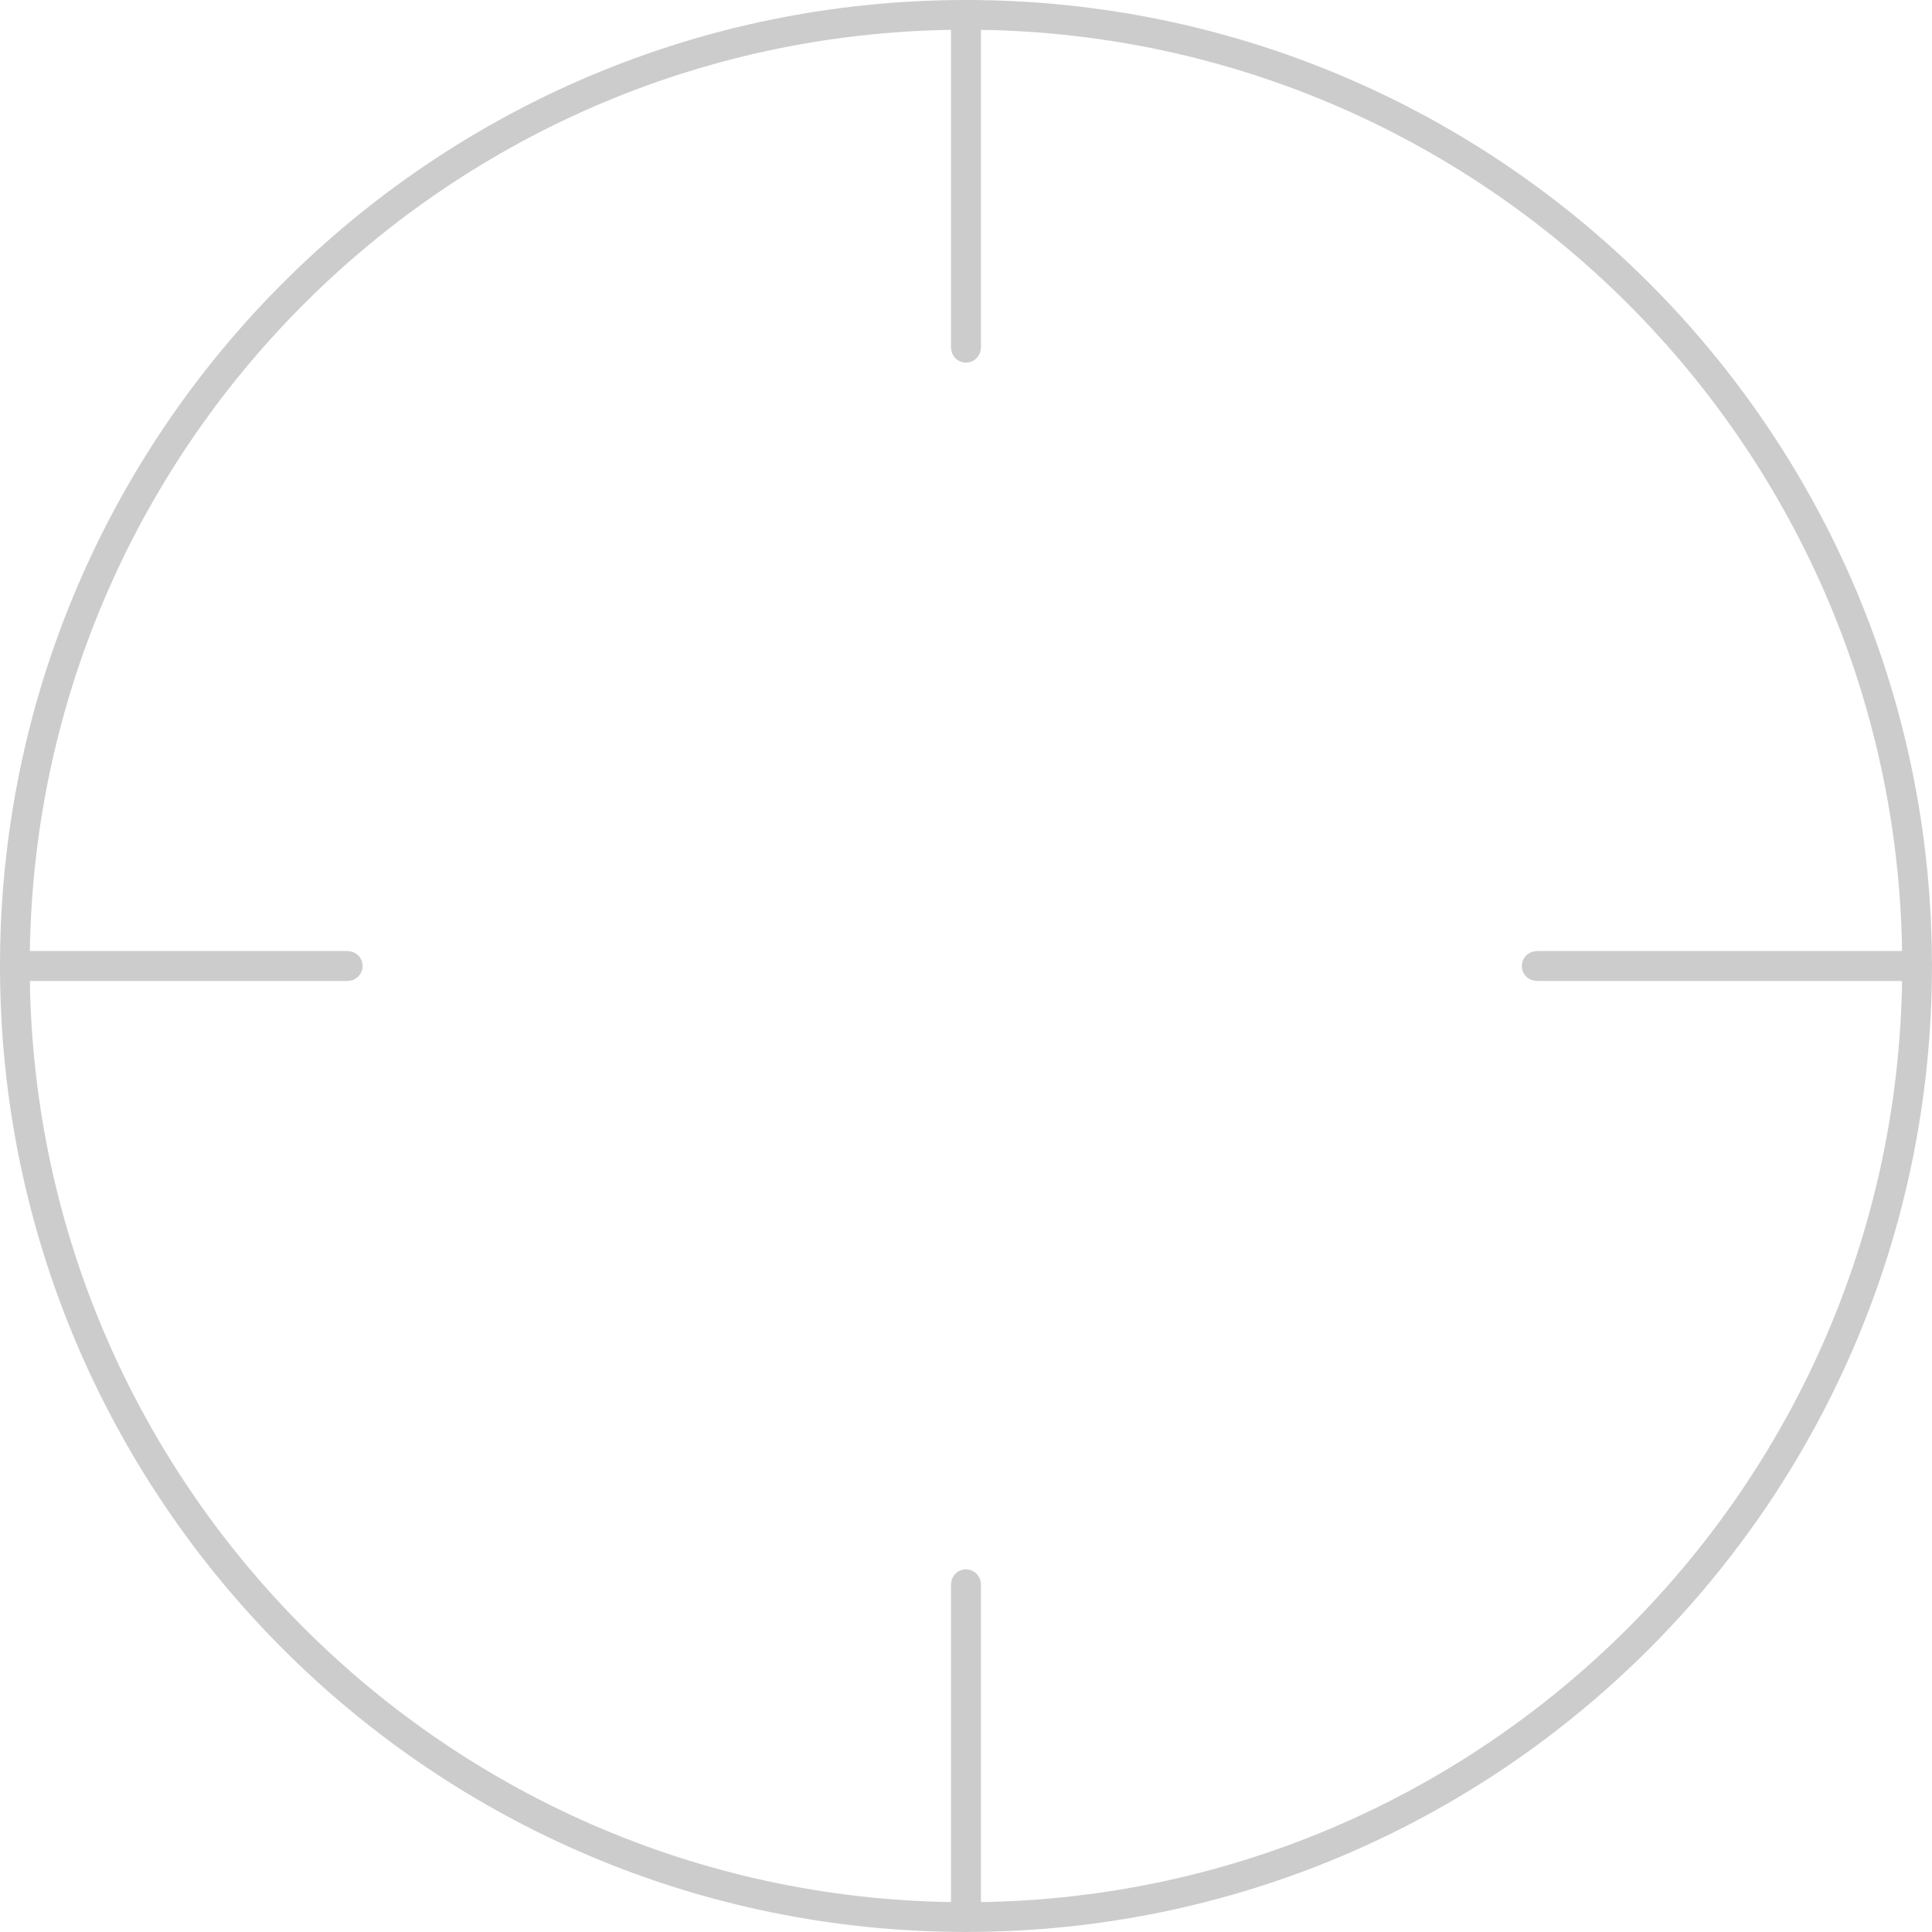<?xml version="1.0" encoding="UTF-8"?> <svg xmlns="http://www.w3.org/2000/svg" width="195" height="195" viewBox="0 0 195 195" fill="none"><path d="M97.497 193.494C150.515 193.494 193.494 150.515 193.494 97.497C193.494 44.479 150.515 1.5 97.497 1.5C44.479 1.5 1.5 44.479 1.5 97.497C1.5 150.515 44.479 193.494 97.497 193.494Z" stroke="#CCCCCC" stroke-width="3" stroke-linecap="round" stroke-linejoin="round"></path><path d="M97.498 159.898V193.497" stroke="#CCCCCC" stroke-width="3"></path><path d="M97.498 159.898V193.497" stroke="#CCCCCC" stroke-width="3" stroke-linecap="round" stroke-linejoin="round"></path><path d="M155.102 97.5H193.5" stroke="#CCCCCC" stroke-width="3"></path><path d="M155.102 97.5H193.5" stroke="#CCCCCC" stroke-width="3" stroke-linecap="round" stroke-linejoin="round"></path><path d="M1.5 97.5H35.099" stroke="#CCCCCC" stroke-width="3"></path><path d="M1.5 97.5H35.099" stroke="#CCCCCC" stroke-width="3" stroke-linecap="round" stroke-linejoin="round"></path><path d="M97.498 35.099V1.5" stroke="#CCCCCC" stroke-width="3"></path><path d="M97.498 35.099V1.5" stroke="#CCCCCC" stroke-width="3" stroke-linecap="round" stroke-linejoin="round"></path></svg> 
